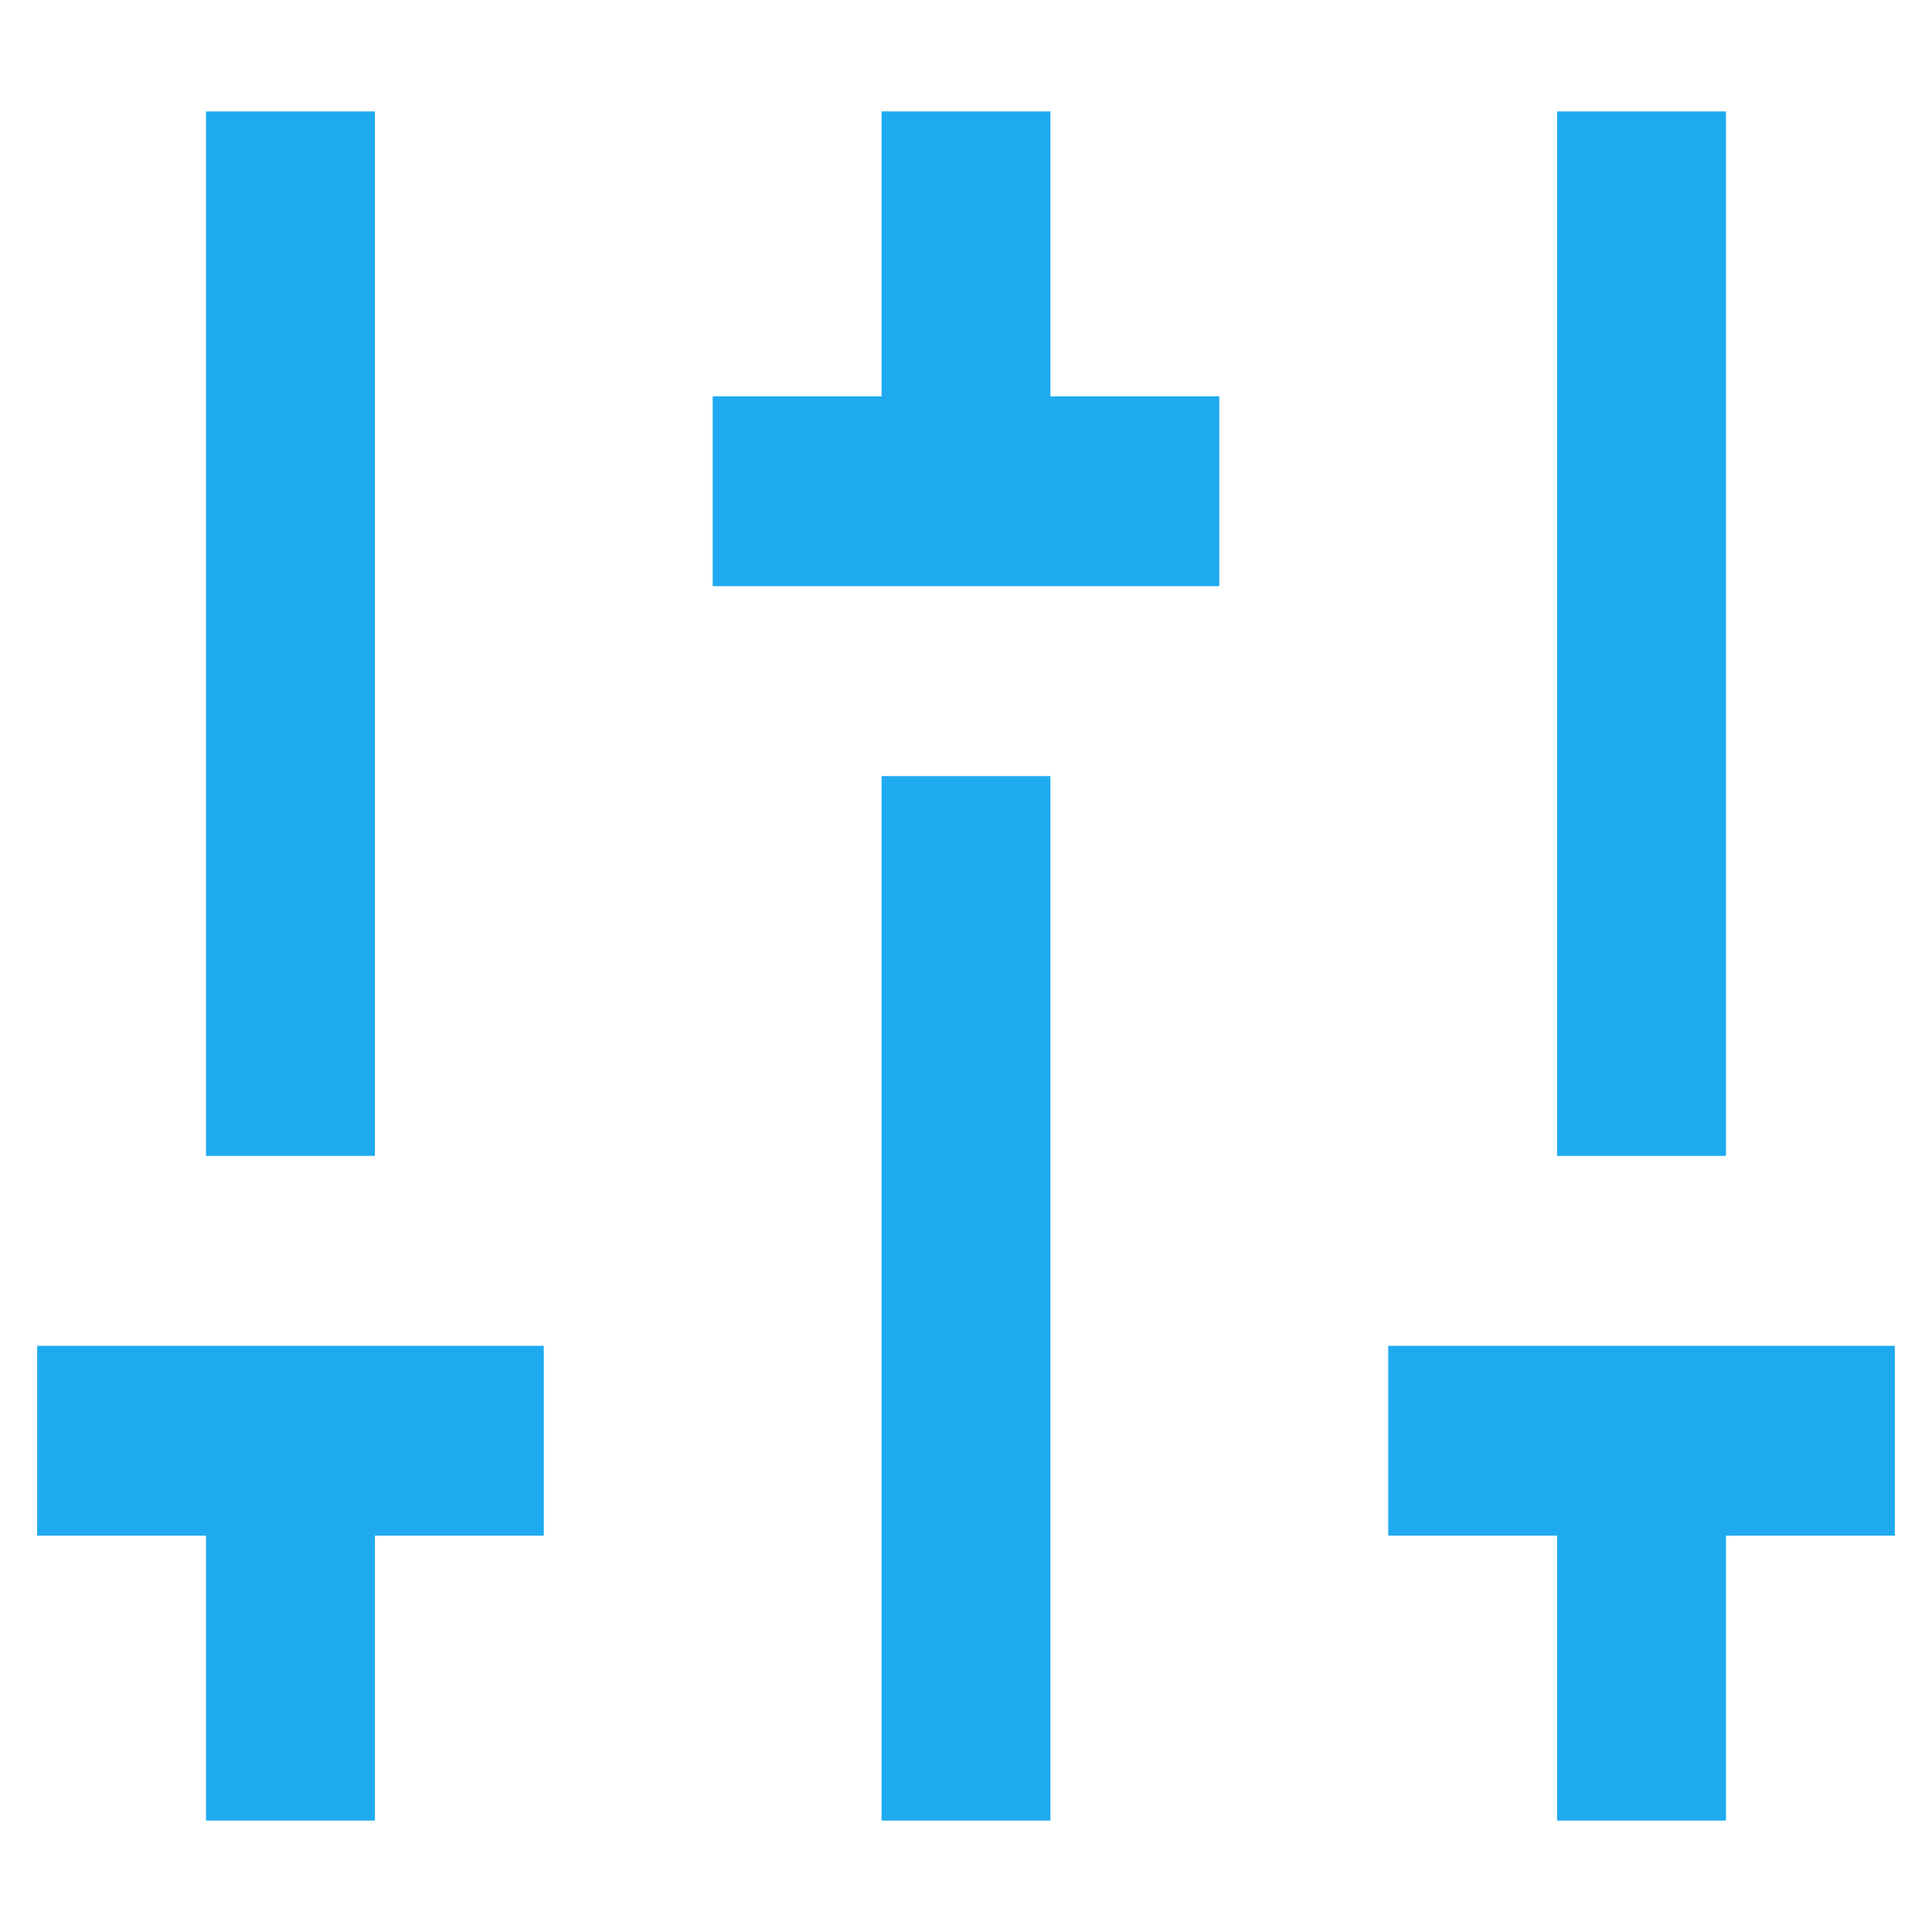 <svg id="Group_10541" data-name="Group 10541" xmlns="http://www.w3.org/2000/svg" width="52" height="52" viewBox="0 0 52 52">
  <path id="Path_55100" data-name="Path 55100" d="M0,0H52V52H0Z" fill="none"/>
  <path id="Path_55101" data-name="Path 55101" d="M46.455,41.333V49H41.909V41.333H37.364V36.222H51v5.111Zm-36.364,0V49H5.545V41.333H1V36.222H14.636v5.111ZM23.727,10.667V3h4.545v7.667h4.545v5.111H19.182V10.667Zm0,10.222h4.545V49H23.727ZM5.545,31.111V3h4.545V31.111Zm36.364,0V3h4.545V31.111Z" transform="translate(0 0)" fill="#1faaf0"/>
</svg>

